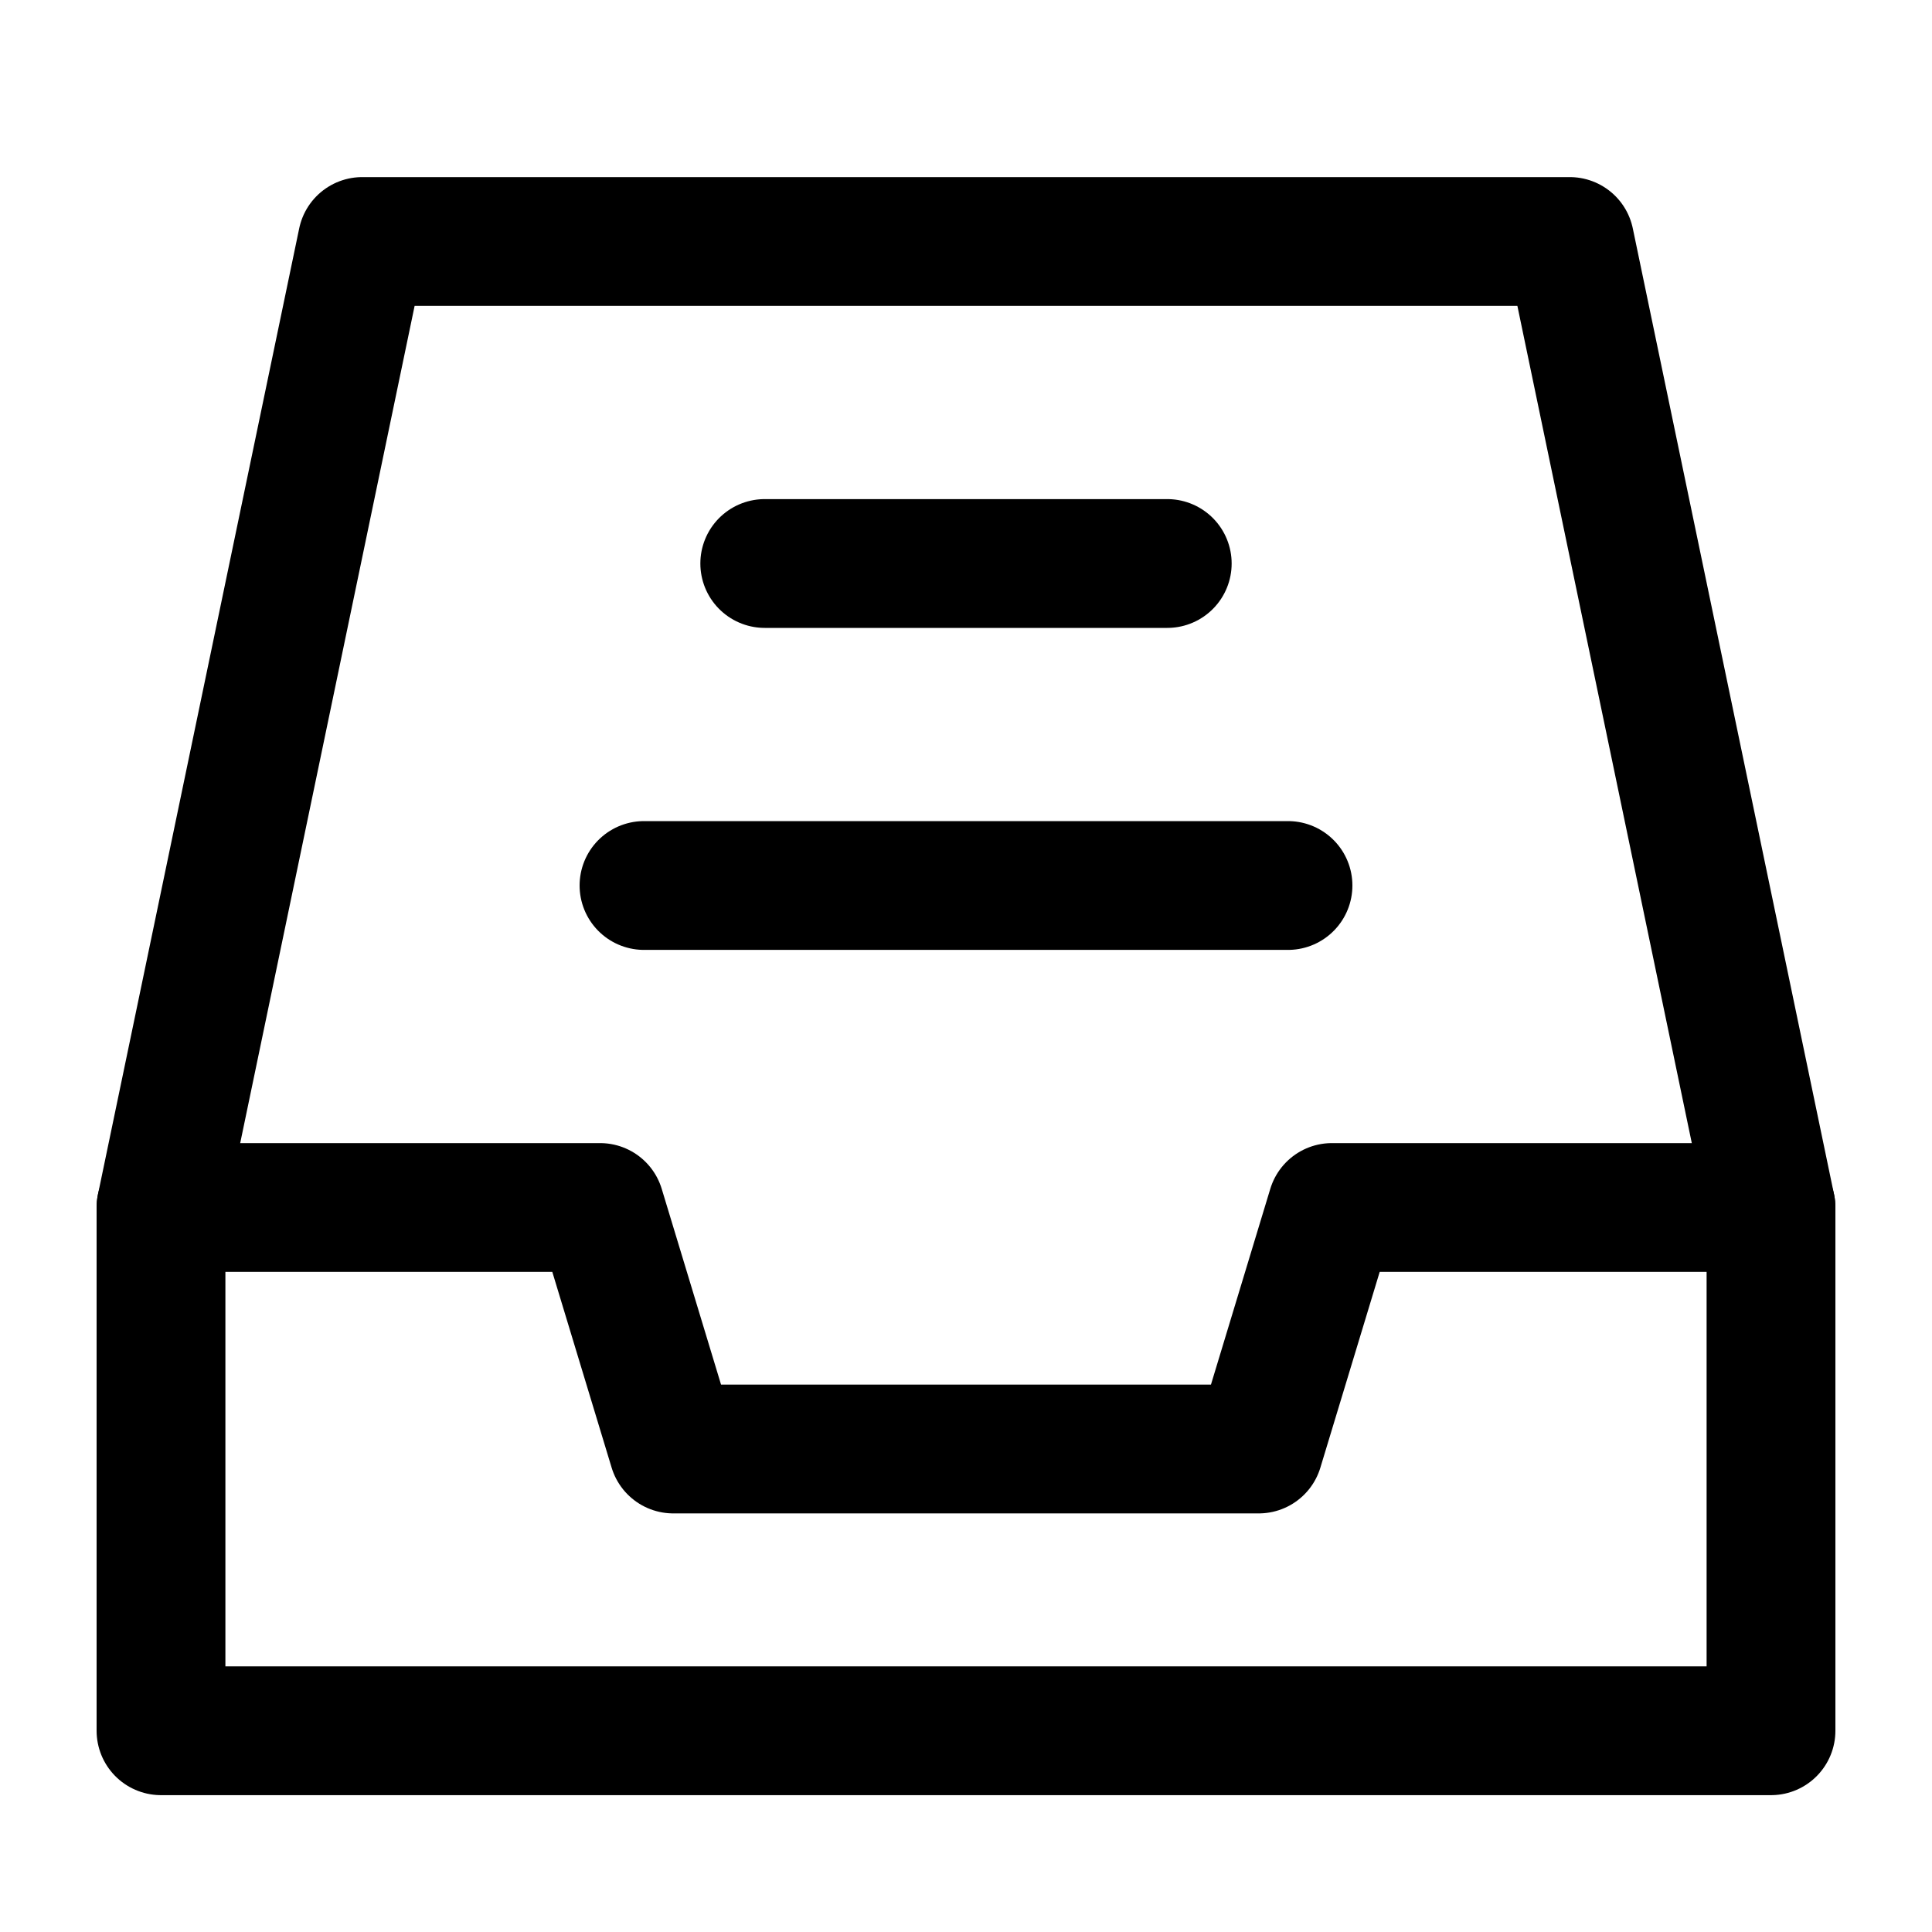<?xml version="1.0" encoding="UTF-8"?> <svg xmlns="http://www.w3.org/2000/svg" width="60" height="60" viewBox="0 0 60 60" fill="none"> <g clip-path="url(#clip0_621_16117)"> <path d="M5 37.5L11.25 7.5H48.75L55 37.5" stroke="black" stroke-width="4" stroke-linecap="round" stroke-linejoin="round"></path> <path d="M5 37.5H18.636L20.909 45H39.091L41.364 37.5H55V53.75H5V37.5Z" stroke="black" stroke-width="4" stroke-linejoin="round"></path> <path d="M23.75 17.5H36.25" stroke="black" stroke-width="4" stroke-linecap="round" stroke-linejoin="round"></path> <path d="M20 27.5H40" stroke="black" stroke-width="4" stroke-linecap="round" stroke-linejoin="round"></path> </g> <defs> <clipPath id="clip0_621_16117"> <rect width="60" height="60" fill="white"></rect> </clipPath> </defs> </svg> 